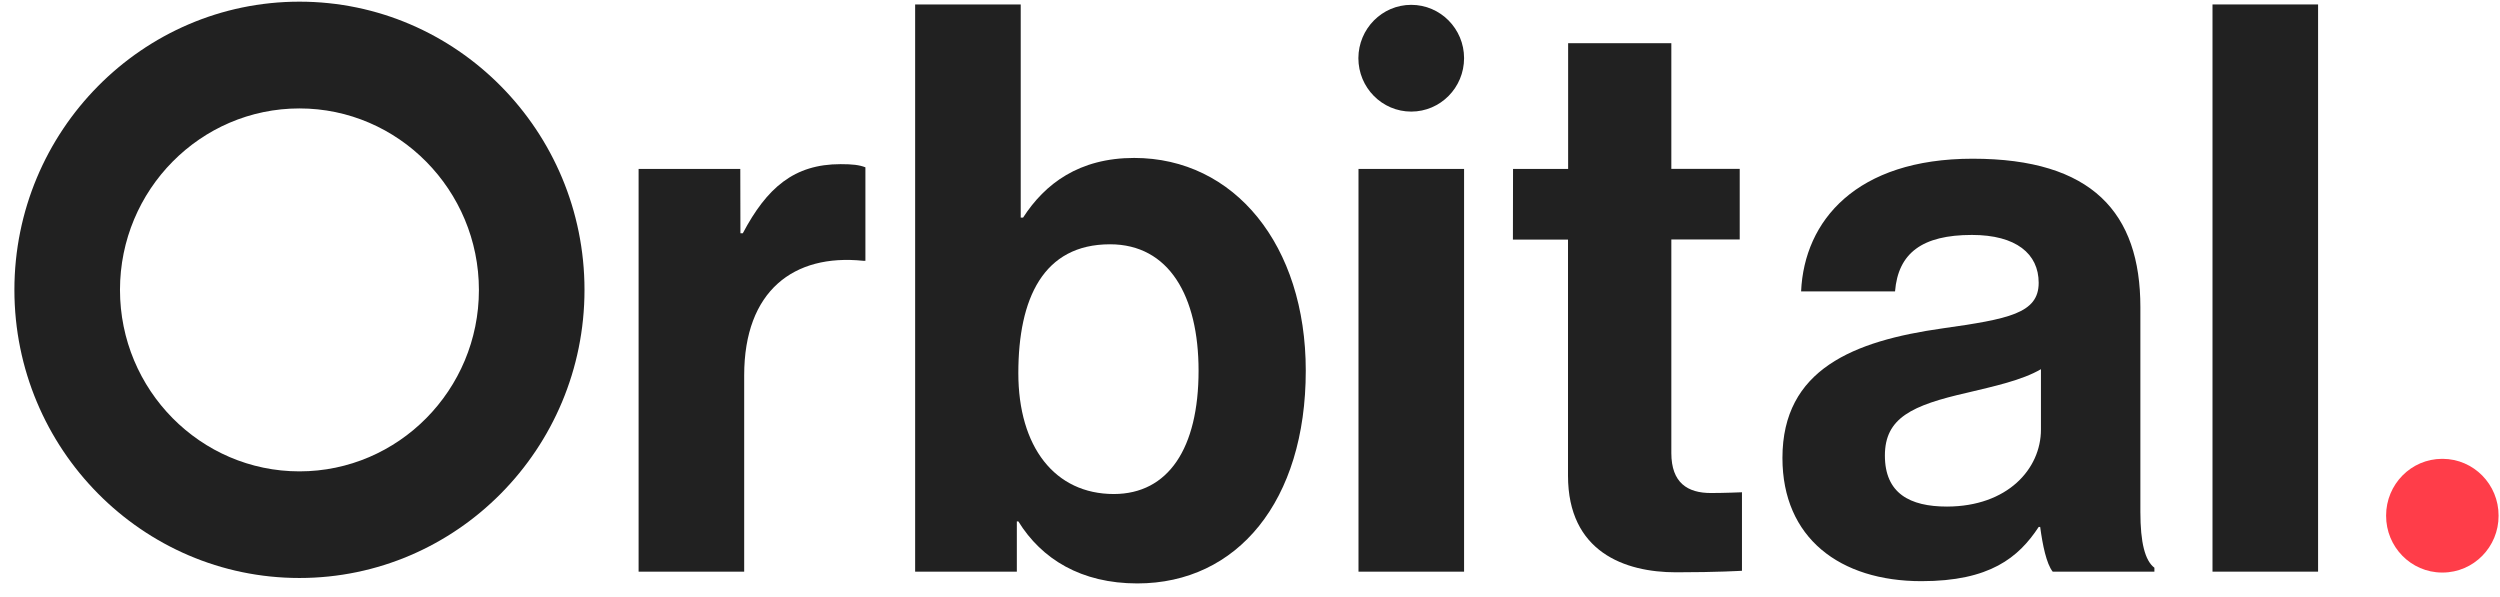 <svg width="159" height="38" viewBox="0 0 159 38" fill="none" xmlns="http://www.w3.org/2000/svg">
<g id="Orbital_logo 1" clip-path="url(#clip0_6787_79653)">
<g id="Group">
<path id="Vector" d="M47.091 14.837H47.242C48.772 11.945 50.5 10.44 53.463 10.44C54.204 10.44 54.65 10.488 55.04 10.641V16.585H54.889C50.492 16.134 47.33 18.485 47.33 23.873V36.357H40.615V10.745H47.083L47.091 14.837Z" fill="#212121"/>
<path id="Vector_2" d="M64.766 33.16H64.671V36.357H58.203V0.283H64.918V13.838H65.069C66.455 11.688 68.63 10.045 72.135 10.045C78.507 10.045 83.047 15.586 83.047 23.575C83.047 31.863 78.698 37.106 72.334 37.106C68.765 37.106 66.248 35.56 64.766 33.16ZM76.229 23.575C76.229 18.831 74.349 15.537 70.597 15.537C66.352 15.537 64.766 18.985 64.766 23.728C64.766 28.424 67.085 31.42 70.844 31.42C74.301 31.412 76.229 28.52 76.229 23.575Z" fill="#212121"/>
<path id="Vector_3" d="M89.754 0.308C91.61 0.308 93.115 1.83 93.115 3.698C93.115 5.575 91.61 7.097 89.754 7.097C87.898 7.097 86.393 5.575 86.393 3.698C86.4 1.83 87.898 0.308 89.754 0.308ZM86.4 10.746H93.115V36.357H86.4V10.746Z" fill="#212121"/>
<path id="Vector_4" d="M96.229 10.746H99.733V2.748H106.297V10.738H110.646V15.232H106.297V28.811C106.297 30.712 107.332 31.356 108.814 31.356C109.65 31.356 110.789 31.308 110.789 31.308V36.301C110.789 36.301 109.26 36.398 106.592 36.398C103.334 36.398 99.725 35.101 99.725 30.252V15.24H96.221L96.229 10.746Z" fill="#212121"/>
<path id="Vector_5" d="M129.756 33.515H129.66C128.378 35.464 126.546 36.962 122.205 36.962C117.019 36.962 113.363 34.215 113.363 29.125C113.363 23.48 117.904 21.683 123.535 20.886C127.733 20.29 129.66 19.936 129.66 17.987C129.66 16.142 128.227 14.942 125.415 14.942C122.253 14.942 120.723 16.094 120.524 18.534H114.55C114.749 14.04 118.055 10.094 125.463 10.094C133.069 10.094 136.128 13.541 136.128 19.533V32.564C136.128 34.513 136.423 35.657 137.02 36.108V36.358H130.552C130.154 35.858 129.907 34.658 129.756 33.515ZM129.804 27.321V23.48C128.617 24.18 126.793 24.575 125.112 24.977C121.607 25.775 119.879 26.572 119.879 28.972C119.879 31.372 121.456 32.218 123.83 32.218C127.685 32.21 129.804 29.818 129.804 27.321Z" fill="#212121"/>
<path id="Vector_6" d="M140.715 0.283H147.43V36.357H140.715V0.283Z" fill="#212121"/>
<path id="Vector_7" d="M155.308 29.182H155.356C157.324 29.19 158.917 30.808 158.909 32.798C158.917 34.787 157.324 36.406 155.356 36.414H155.308C153.341 36.406 151.748 34.787 151.756 32.79C151.756 30.808 153.341 29.19 155.308 29.182Z" fill="#FF3D49"/>
<path id="Vector_8" d="M19.045 36.76C9.049 36.76 0.916 28.545 0.916 18.437C0.916 8.33 9.049 0.106 19.045 0.106C29.041 0.106 37.174 8.33 37.174 18.437C37.174 28.545 29.041 36.76 19.045 36.76ZM19.045 6.896C12.752 6.896 7.631 12.075 7.631 18.437C7.631 24.8 12.752 29.979 19.045 29.979C25.338 29.979 30.459 24.8 30.459 18.445C30.459 12.091 25.338 6.896 19.045 6.896Z" fill="#212121"/>
</g>
</g>
<defs>
<clipPath id="clip0_6787_79653">
<rect width="158" height="37" fill="white" transform="translate(0.916 0.106)"/>
</clipPath>
</defs>
</svg>
